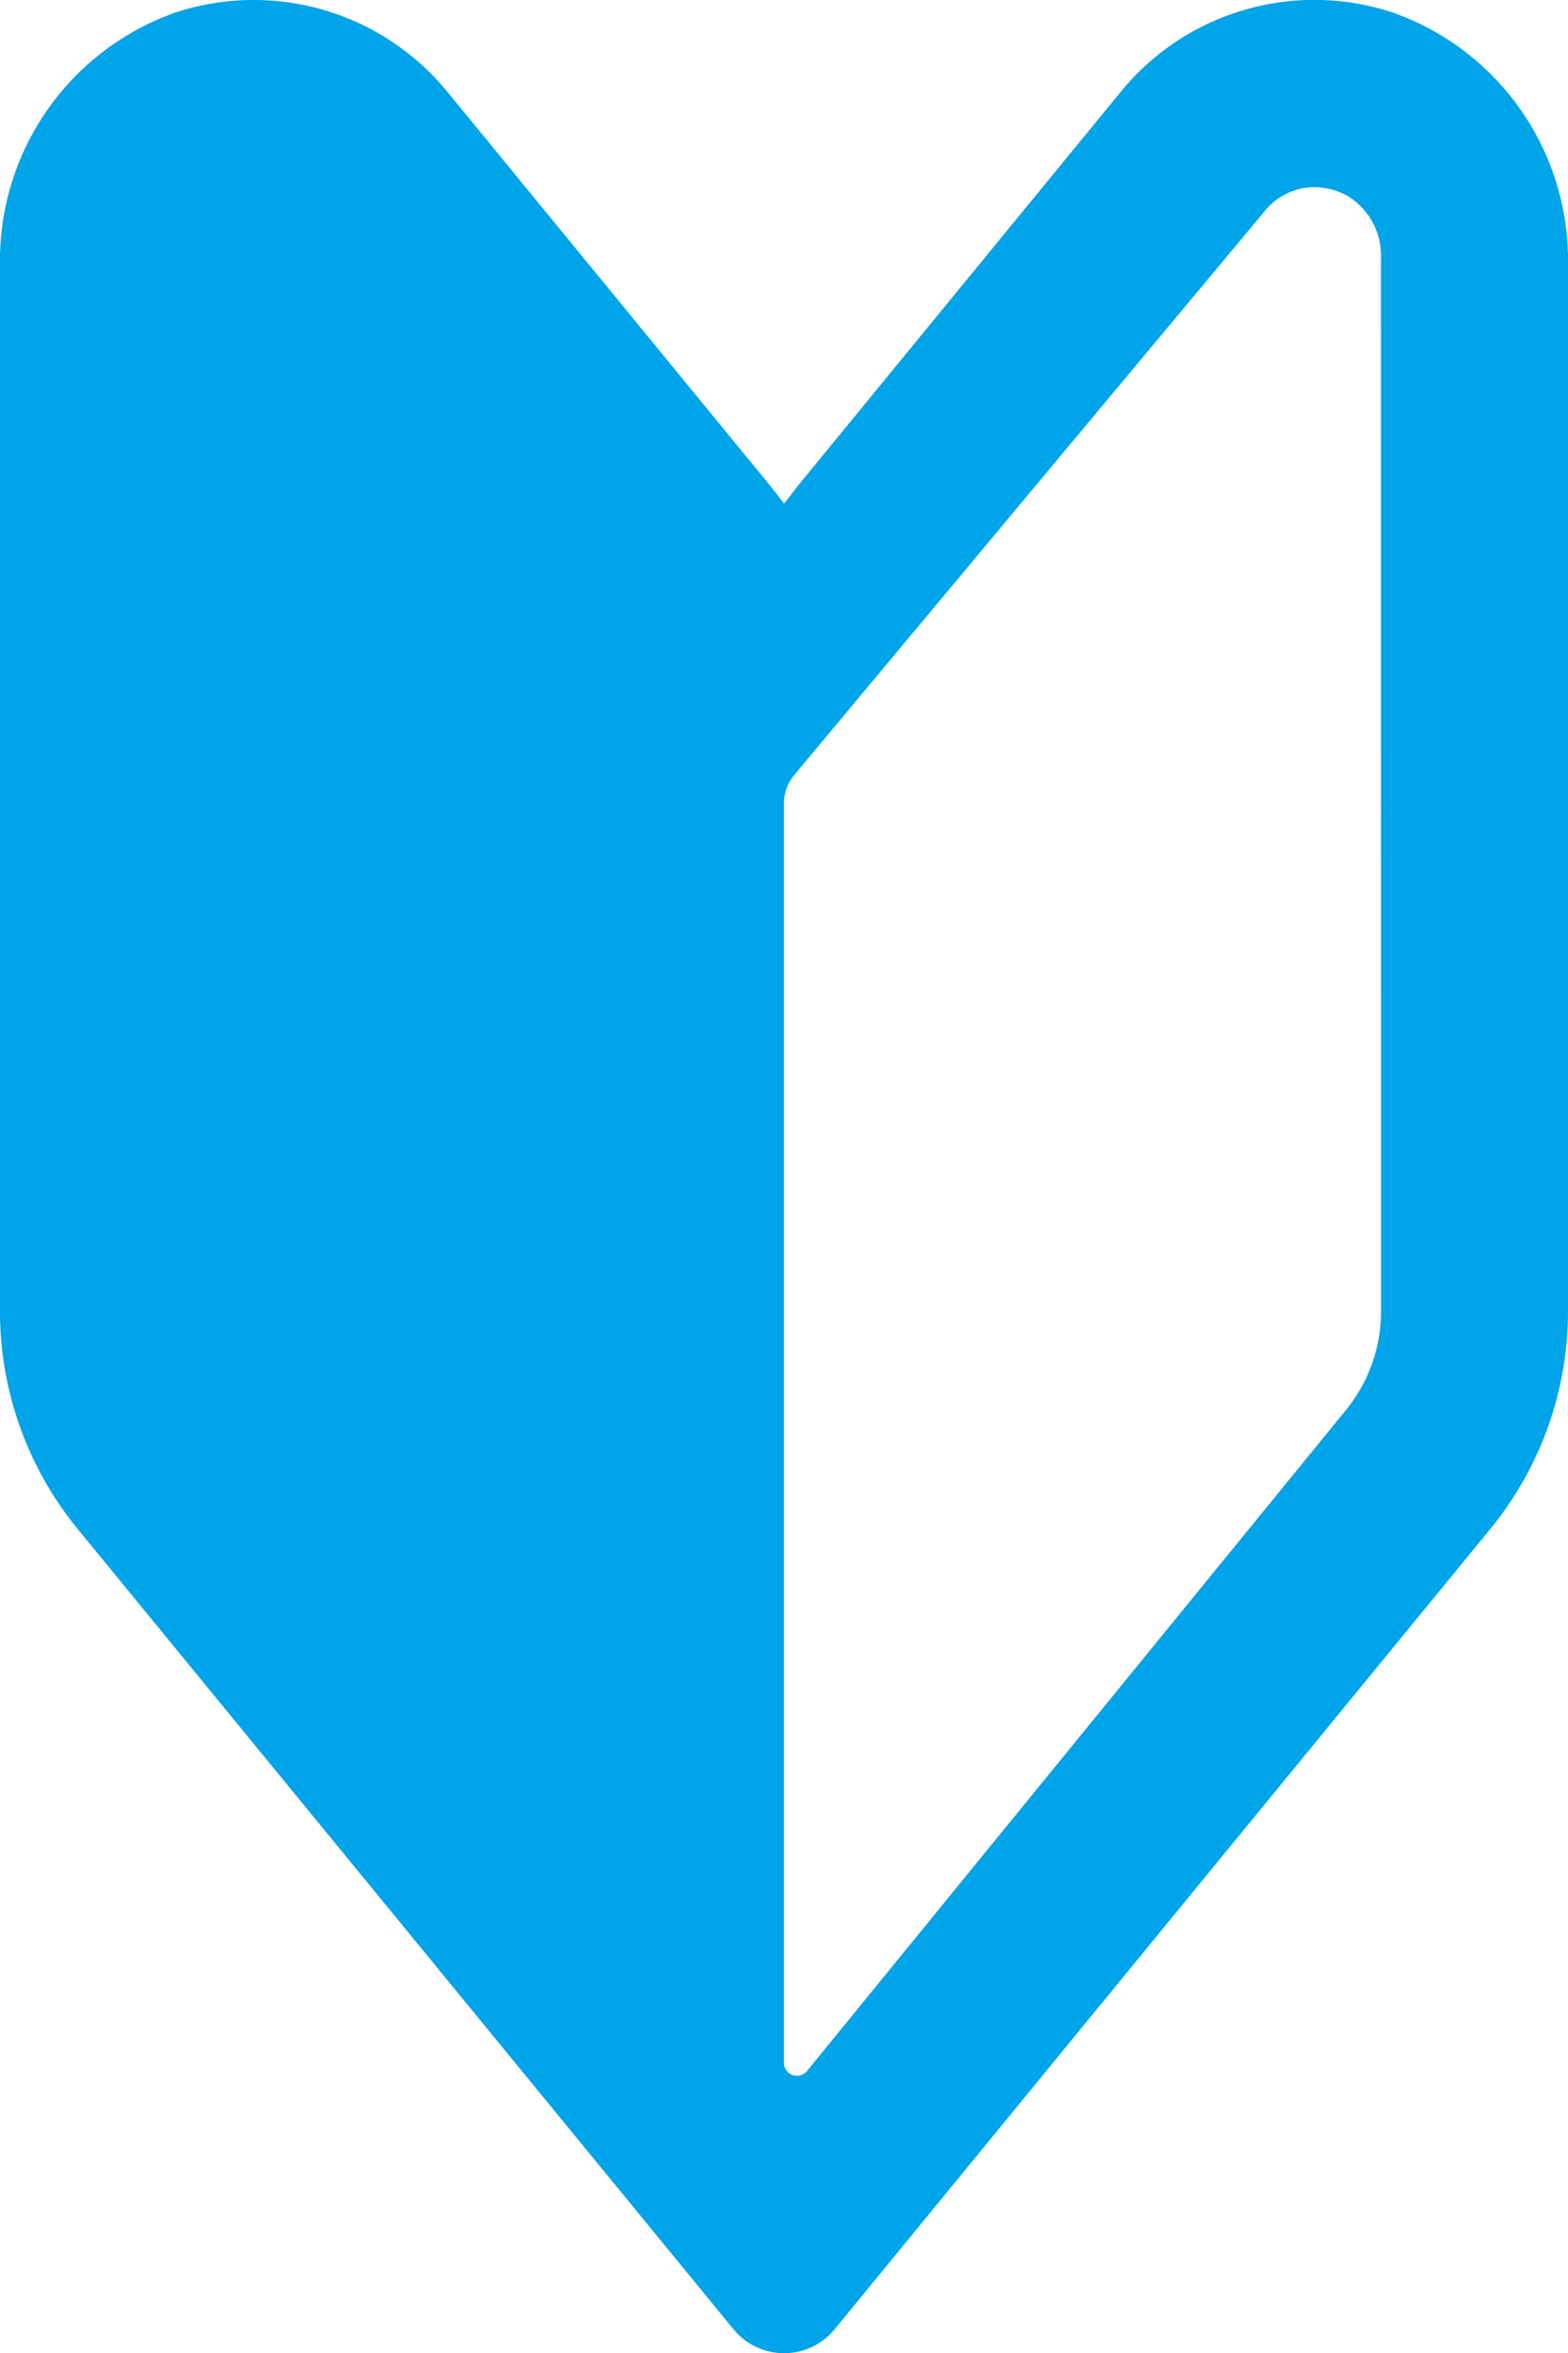 <svg xmlns="http://www.w3.org/2000/svg" width="21.197" height="31.799" viewBox="0 0 21.197 31.799">
  <path id="パス_2610" data-name="パス 2610" d="M18.829.17a3.377,3.377,0,0,0-3.691,1.086L10.856,6.479c-.071.086-.139.175-.207.264-.018.021-.033.041-.051.061q-.124-.165-.255-.324L6.06,1.256A3.382,3.382,0,0,0,2.364.172,3.552,3.552,0,0,0,0,3.581V17.724a4.641,4.641,0,0,0,1.049,2.936L9.916,31.475a.884.884,0,0,0,1.367,0L20.147,20.66a4.642,4.642,0,0,0,1.05-2.936V3.58A3.55,3.55,0,0,0,18.829.17m-.16,17.554a2.1,2.1,0,0,1-.477,1.333l-7.282,8.927a.176.176,0,0,1-.313-.112V10.861a.608.608,0,0,1,.141-.39l6.354-7.612a.864.864,0,0,1,.672-.33.951.951,0,0,1,.452.118.941.941,0,0,1,.452.838Z" transform="translate(0 0)" fill="#00a4e8"/>
</svg>
